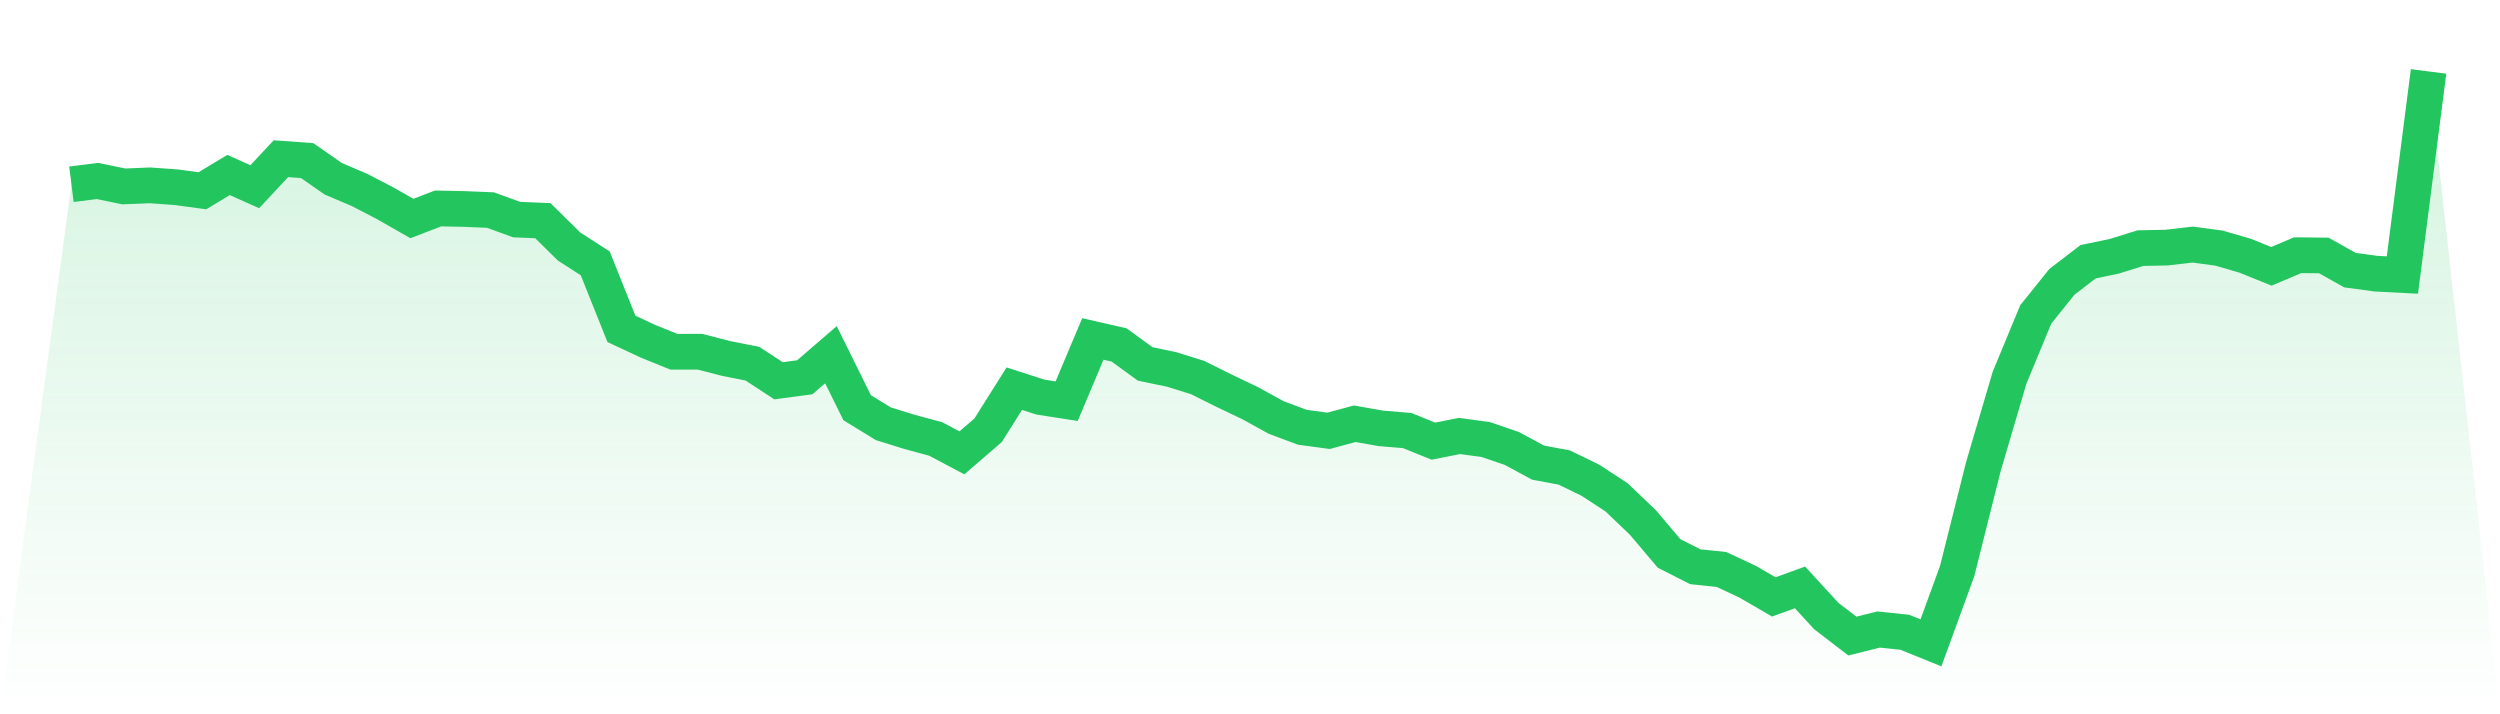 <svg viewBox="0 0 140 40" xmlns="http://www.w3.org/2000/svg">
<defs>
<linearGradient id="gradient" x1="0" x2="0" y1="0" y2="1">
<stop offset="0%" stop-color="#22c55e" stop-opacity="0.2"/>
<stop offset="100%" stop-color="#22c55e" stop-opacity="0"/>
</linearGradient>
</defs>
<path d="M4,10.318 L4,10.318 L5.467,10.135 L6.933,10.44 L8.4,10.379 L9.867,10.485 L11.333,10.683 L12.8,9.8 L14.267,10.455 L15.733,8.887 L17.2,8.993 L18.667,10.013 L20.133,10.637 L21.6,11.399 L23.067,12.236 L24.533,11.673 L26,11.703 L27.467,11.764 L28.933,12.297 L30.4,12.358 L31.867,13.804 L33.333,14.748 L34.8,18.417 L36.267,19.102 L37.733,19.696 L39.2,19.696 L40.667,20.076 L42.133,20.365 L43.6,21.324 L45.067,21.127 L46.533,19.863 L48,22.832 L49.467,23.73 L50.933,24.186 L52.4,24.582 L53.867,25.359 L55.333,24.095 L56.8,21.766 L58.267,22.238 L59.733,22.466 L61.2,18.98 L62.667,19.315 L64.133,20.381 L65.6,20.685 L67.067,21.142 L68.533,21.873 L70,22.573 L71.467,23.38 L72.933,23.928 L74.4,24.126 L75.867,23.73 L77.333,23.989 L78.8,24.11 L80.267,24.704 L81.733,24.415 L83.2,24.613 L84.667,25.115 L86.133,25.907 L87.6,26.181 L89.067,26.896 L90.533,27.855 L92,29.256 L93.467,30.991 L94.933,31.737 L96.4,31.89 L97.867,32.575 L99.333,33.427 L100.8,32.894 L102.267,34.493 L103.733,35.619 L105.2,35.254 L106.667,35.406 L108.133,36 L109.6,31.981 L111.067,26.135 L112.533,21.157 L114,17.61 L115.467,15.783 L116.933,14.657 L118.4,14.352 L119.867,13.895 L121.333,13.865 L122.8,13.697 L124.267,13.895 L125.733,14.322 L127.2,14.915 L128.667,14.291 L130.133,14.306 L131.6,15.128 L133.067,15.326 L134.533,15.402 L136,4 L140,40 L0,40 z" fill="url(#gradient)"/>
<path d="M4,10.318 L4,10.318 L5.467,10.135 L6.933,10.44 L8.4,10.379 L9.867,10.485 L11.333,10.683 L12.8,9.8 L14.267,10.455 L15.733,8.887 L17.2,8.993 L18.667,10.013 L20.133,10.637 L21.6,11.399 L23.067,12.236 L24.533,11.673 L26,11.703 L27.467,11.764 L28.933,12.297 L30.4,12.358 L31.867,13.804 L33.333,14.748 L34.8,18.417 L36.267,19.102 L37.733,19.696 L39.2,19.696 L40.667,20.076 L42.133,20.365 L43.6,21.324 L45.067,21.127 L46.533,19.863 L48,22.832 L49.467,23.73 L50.933,24.186 L52.4,24.582 L53.867,25.359 L55.333,24.095 L56.8,21.766 L58.267,22.238 L59.733,22.466 L61.2,18.98 L62.667,19.315 L64.133,20.381 L65.6,20.685 L67.067,21.142 L68.533,21.873 L70,22.573 L71.467,23.38 L72.933,23.928 L74.4,24.126 L75.867,23.73 L77.333,23.989 L78.8,24.11 L80.267,24.704 L81.733,24.415 L83.2,24.613 L84.667,25.115 L86.133,25.907 L87.6,26.181 L89.067,26.896 L90.533,27.855 L92,29.256 L93.467,30.991 L94.933,31.737 L96.4,31.89 L97.867,32.575 L99.333,33.427 L100.8,32.894 L102.267,34.493 L103.733,35.619 L105.2,35.254 L106.667,35.406 L108.133,36 L109.6,31.981 L111.067,26.135 L112.533,21.157 L114,17.61 L115.467,15.783 L116.933,14.657 L118.4,14.352 L119.867,13.895 L121.333,13.865 L122.8,13.697 L124.267,13.895 L125.733,14.322 L127.2,14.915 L128.667,14.291 L130.133,14.306 L131.6,15.128 L133.067,15.326 L134.533,15.402 L136,4" fill="none" stroke="#22c55e" stroke-width="2"/>
</svg>